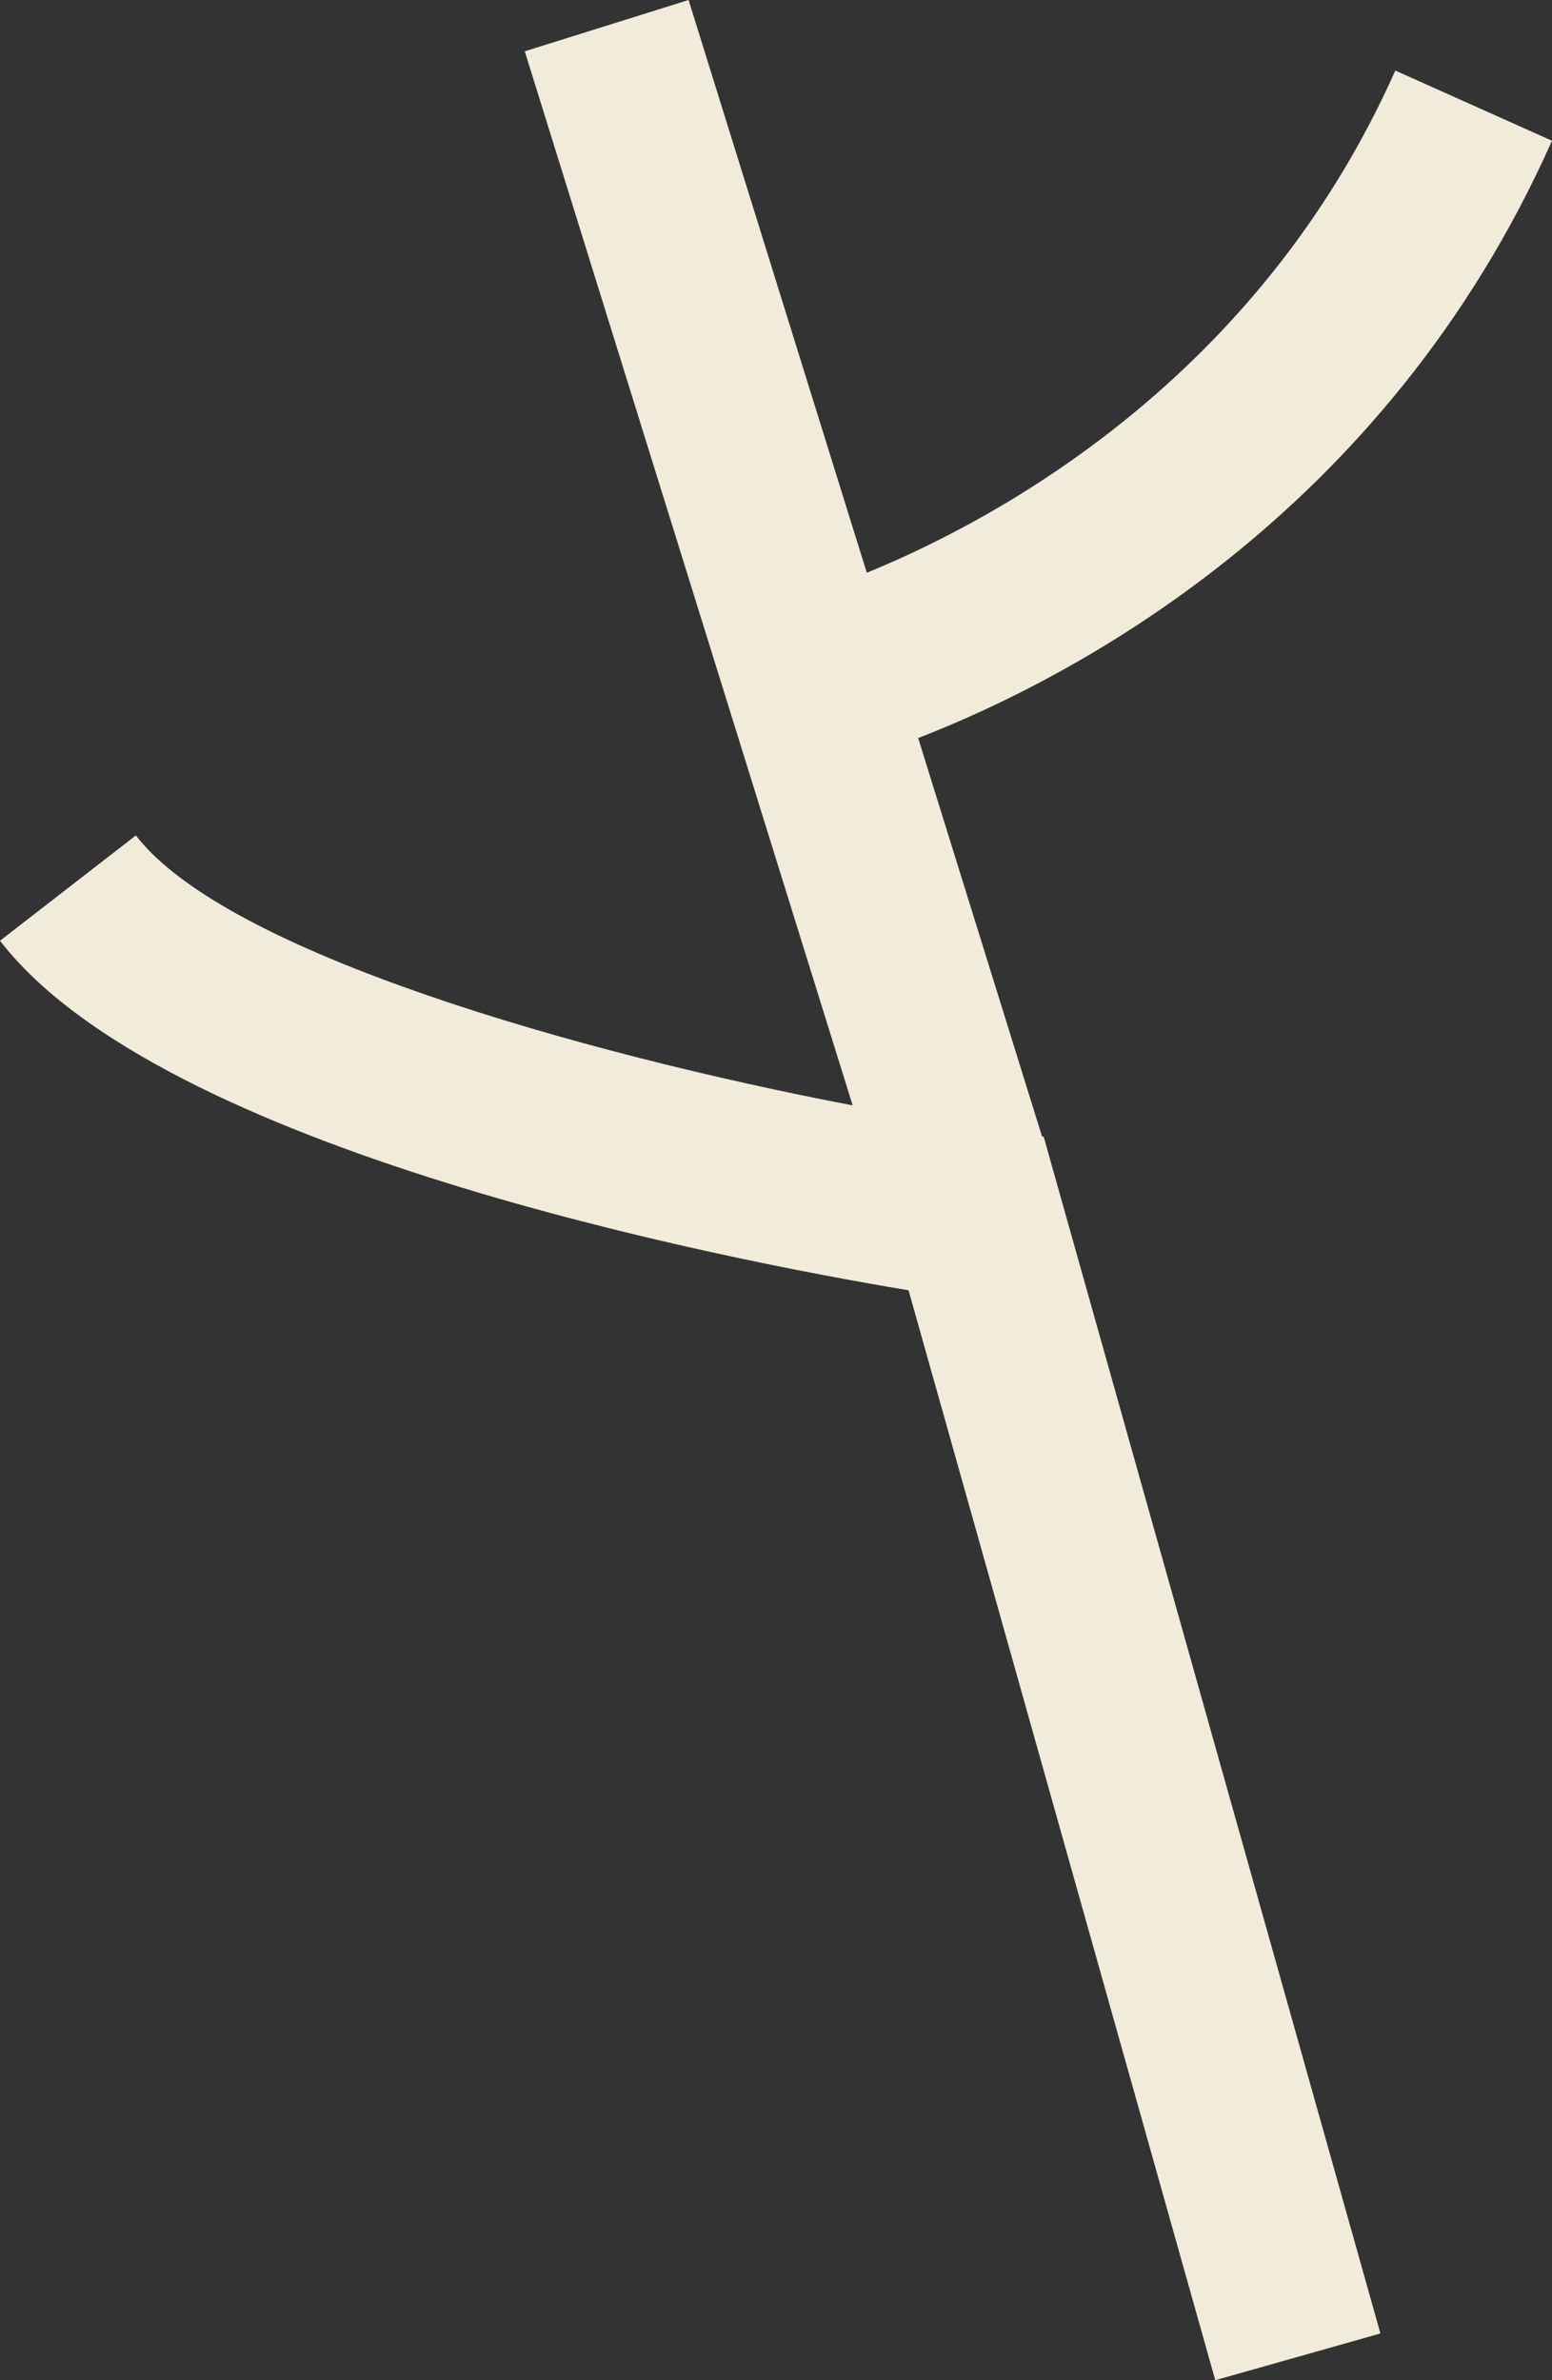 <svg width="75" height="115" viewBox="0 0 75 115" fill="none" xmlns="http://www.w3.org/2000/svg">
<rect x="0" y="0" width="75" height="115" fill="#333333" stroke="none"/>
<g clip-path="url(#clip0_9_549)">
<path d="M50.356 54.908L44.37 35.659C51.725 32.808 66.912 24.964 75 6.8L67.428 3.409C60.78 18.346 48.135 25.119 41.888 27.673L33.275 0L25.359 2.479L41.204 53.407C28.057 50.888 10.944 46.041 6.565 40.365L0 45.452C7.792 55.554 34.798 60.822 43.906 62.341L58.727 115L66.709 112.742L50.436 54.921L50.356 54.908Z" fill="#F1EBDA"/>
</g>
<defs>
<clipPath id="clip0_9_549">
<rect width="75" height="115" fill="white"/>
</clipPath>
</defs>
</svg>
